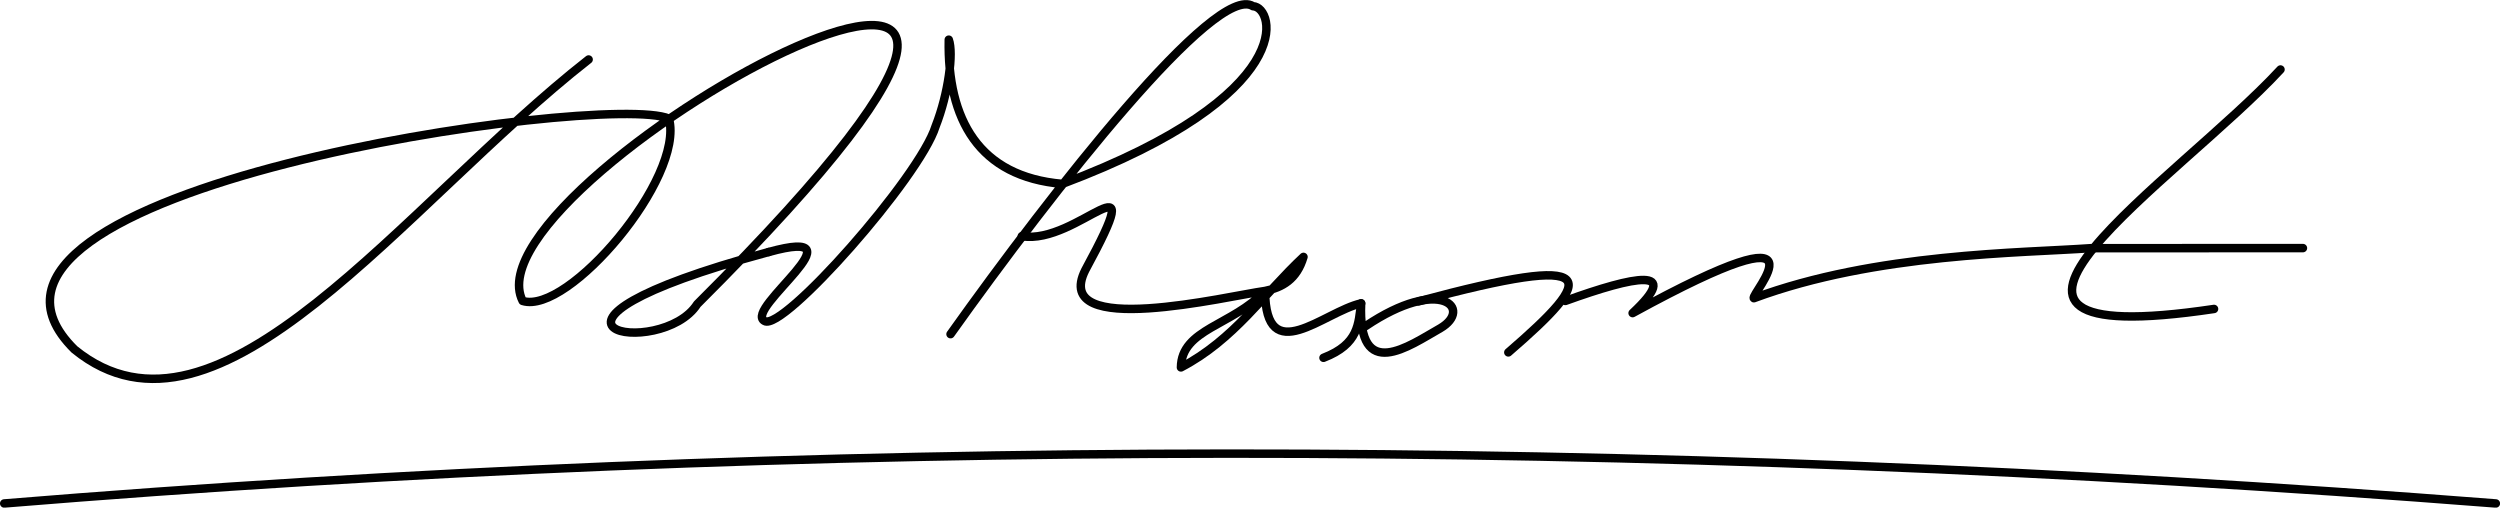 <?xml version="1.0" encoding="UTF-8" standalone="no"?>
<svg
   xmlns:dc="http://purl.org/dc/elements/1.1/"
   xmlns:cc="http://creativecommons.org/ns#"
   xmlns:rdf="http://www.w3.org/1999/02/22-rdf-syntax-ns#"
   xmlns:svg="http://www.w3.org/2000/svg"
   xmlns="http://www.w3.org/2000/svg"
   id="svg8"
   version="1.1"
   viewBox="0 0 500 101.517"
   height="101.517mm"
   width="500mm">
  <defs
     id="defs2" />
  <g
     transform="translate(107.415,-57.538)"
     id="layer1">
    <g
       transform="matrix(1.695,0,0,1.695,74.638,-110.52)"
       id="g863">
      <path
         style="fill:none;stroke:#000000;stroke-width:1;stroke-linecap:round;stroke-linejoin:round;stroke-miterlimit:4;stroke-dasharray:none;stroke-opacity:1"
         d="m -37.952,106.17 c -21.864,17.109 -43.653,48.056 -60.67,34.21 -19.143,-18.905 62.635,-30.492 70.15,-27.233 1.866,6.993 -11.902,23.191 -17.263,21.512 -7.479,-14.688 86.638,-65.449 20.6,0.378 -4.241,6.64 -24.826,2.835 8.431,-6.15"
         id="path826" />
      <path
         style="fill:none;stroke:#000000;stroke-width:1;stroke-linecap:round;stroke-linejoin:round;stroke-miterlimit:4;stroke-dasharray:none;stroke-opacity:1"
         d="m -16.704,128.887 c 11.62,-3.215 -3.052,6.774 -0.494,8.134 2.115,1.347 18.33,-16.987 20.187,-22.969 1.528,-3.879 2.133,-8.657 1.554,-10.222 -0.189,9.398 3.537,16.167 13.407,17.016 C 46.089,110.267 42.989,99.955 40.443,99.885 36.077,97.037 16.824,121.622 4.752,138.577"
         id="path828" />
      <path
         style="fill:none;stroke:#000000;stroke-width:1;stroke-linecap:round;stroke-linejoin:round;stroke-miterlimit:4;stroke-dasharray:none;stroke-opacity:1"
         d="m 13.163,127.017 c 6.591,1.13 15.419,-10.629 7.484,4.009 -4.09,8.157 16.848,3.043 21.214,2.452 2.034,-0.398 3.754,-1.363 4.536,-4.016 -4.717,4.398 -8.178,9.762 -14.458,13.04 0.051,-4.556 6.066,-4.909 9.922,-9.024 0.07,9.275 6.934,2.459 11.339,1.465"
         id="path830" />
      <path
         style="fill:none;stroke:#000000;stroke-width:1;stroke-linecap:round;stroke-linejoin:round;stroke-miterlimit:4;stroke-dasharray:none;stroke-opacity:1"
         d="m -106.908,158.554 c 94.48,-7.741 192.389,-7.939 293.996,0"
         id="path832" />
      <path
         style="fill:none;stroke:#000000;stroke-width:1;stroke-linecap:round;stroke-linejoin:round;stroke-miterlimit:4;stroke-dasharray:none;stroke-opacity:1"
         d="m 48.759,141.368 c 4.22,-1.628 4.109,-4.068 4.441,-6.426 -0.41,9.438 5.616,5.044 9.355,2.929 3.857,-2.261 0.065,-6.228 -8.835,-0.236"
         id="path836" />
      <path
         style="fill:none;stroke:#000000;stroke-width:1;stroke-linecap:round;stroke-linejoin:round;stroke-miterlimit:4;stroke-dasharray:none;stroke-opacity:1"
         d="m 59.983,134.709 c 21.932,-5.915 21,-2.963 10.585,6.02"
         id="path838" />
      <path
         style="fill:none;stroke:#000000;stroke-width:1;stroke-linecap:round;stroke-linejoin:round;stroke-miterlimit:4;stroke-dasharray:none;stroke-opacity:1"
         d="m 77.296,134.659 c 8.251,-2.981 13.846,-4.087 7.938,1.434 24.322,-13.316 13.781,-2.123 14.308,-1.756 14.403,-5.349 31.7,-5.323 39.755,-5.905 l 25.029,-0.009"
         id="path840" />
      <path
         style="fill:none;stroke:#000000;stroke-width:1;stroke-linecap:round;stroke-linejoin:round;stroke-miterlimit:4;stroke-dasharray:none;stroke-opacity:1"
         d="m 161.679,107.35 c -12.009,13.003 -44.104,33.672 -7.843,28.254"
         id="path842" />
    </g>
  </g>
</svg>
